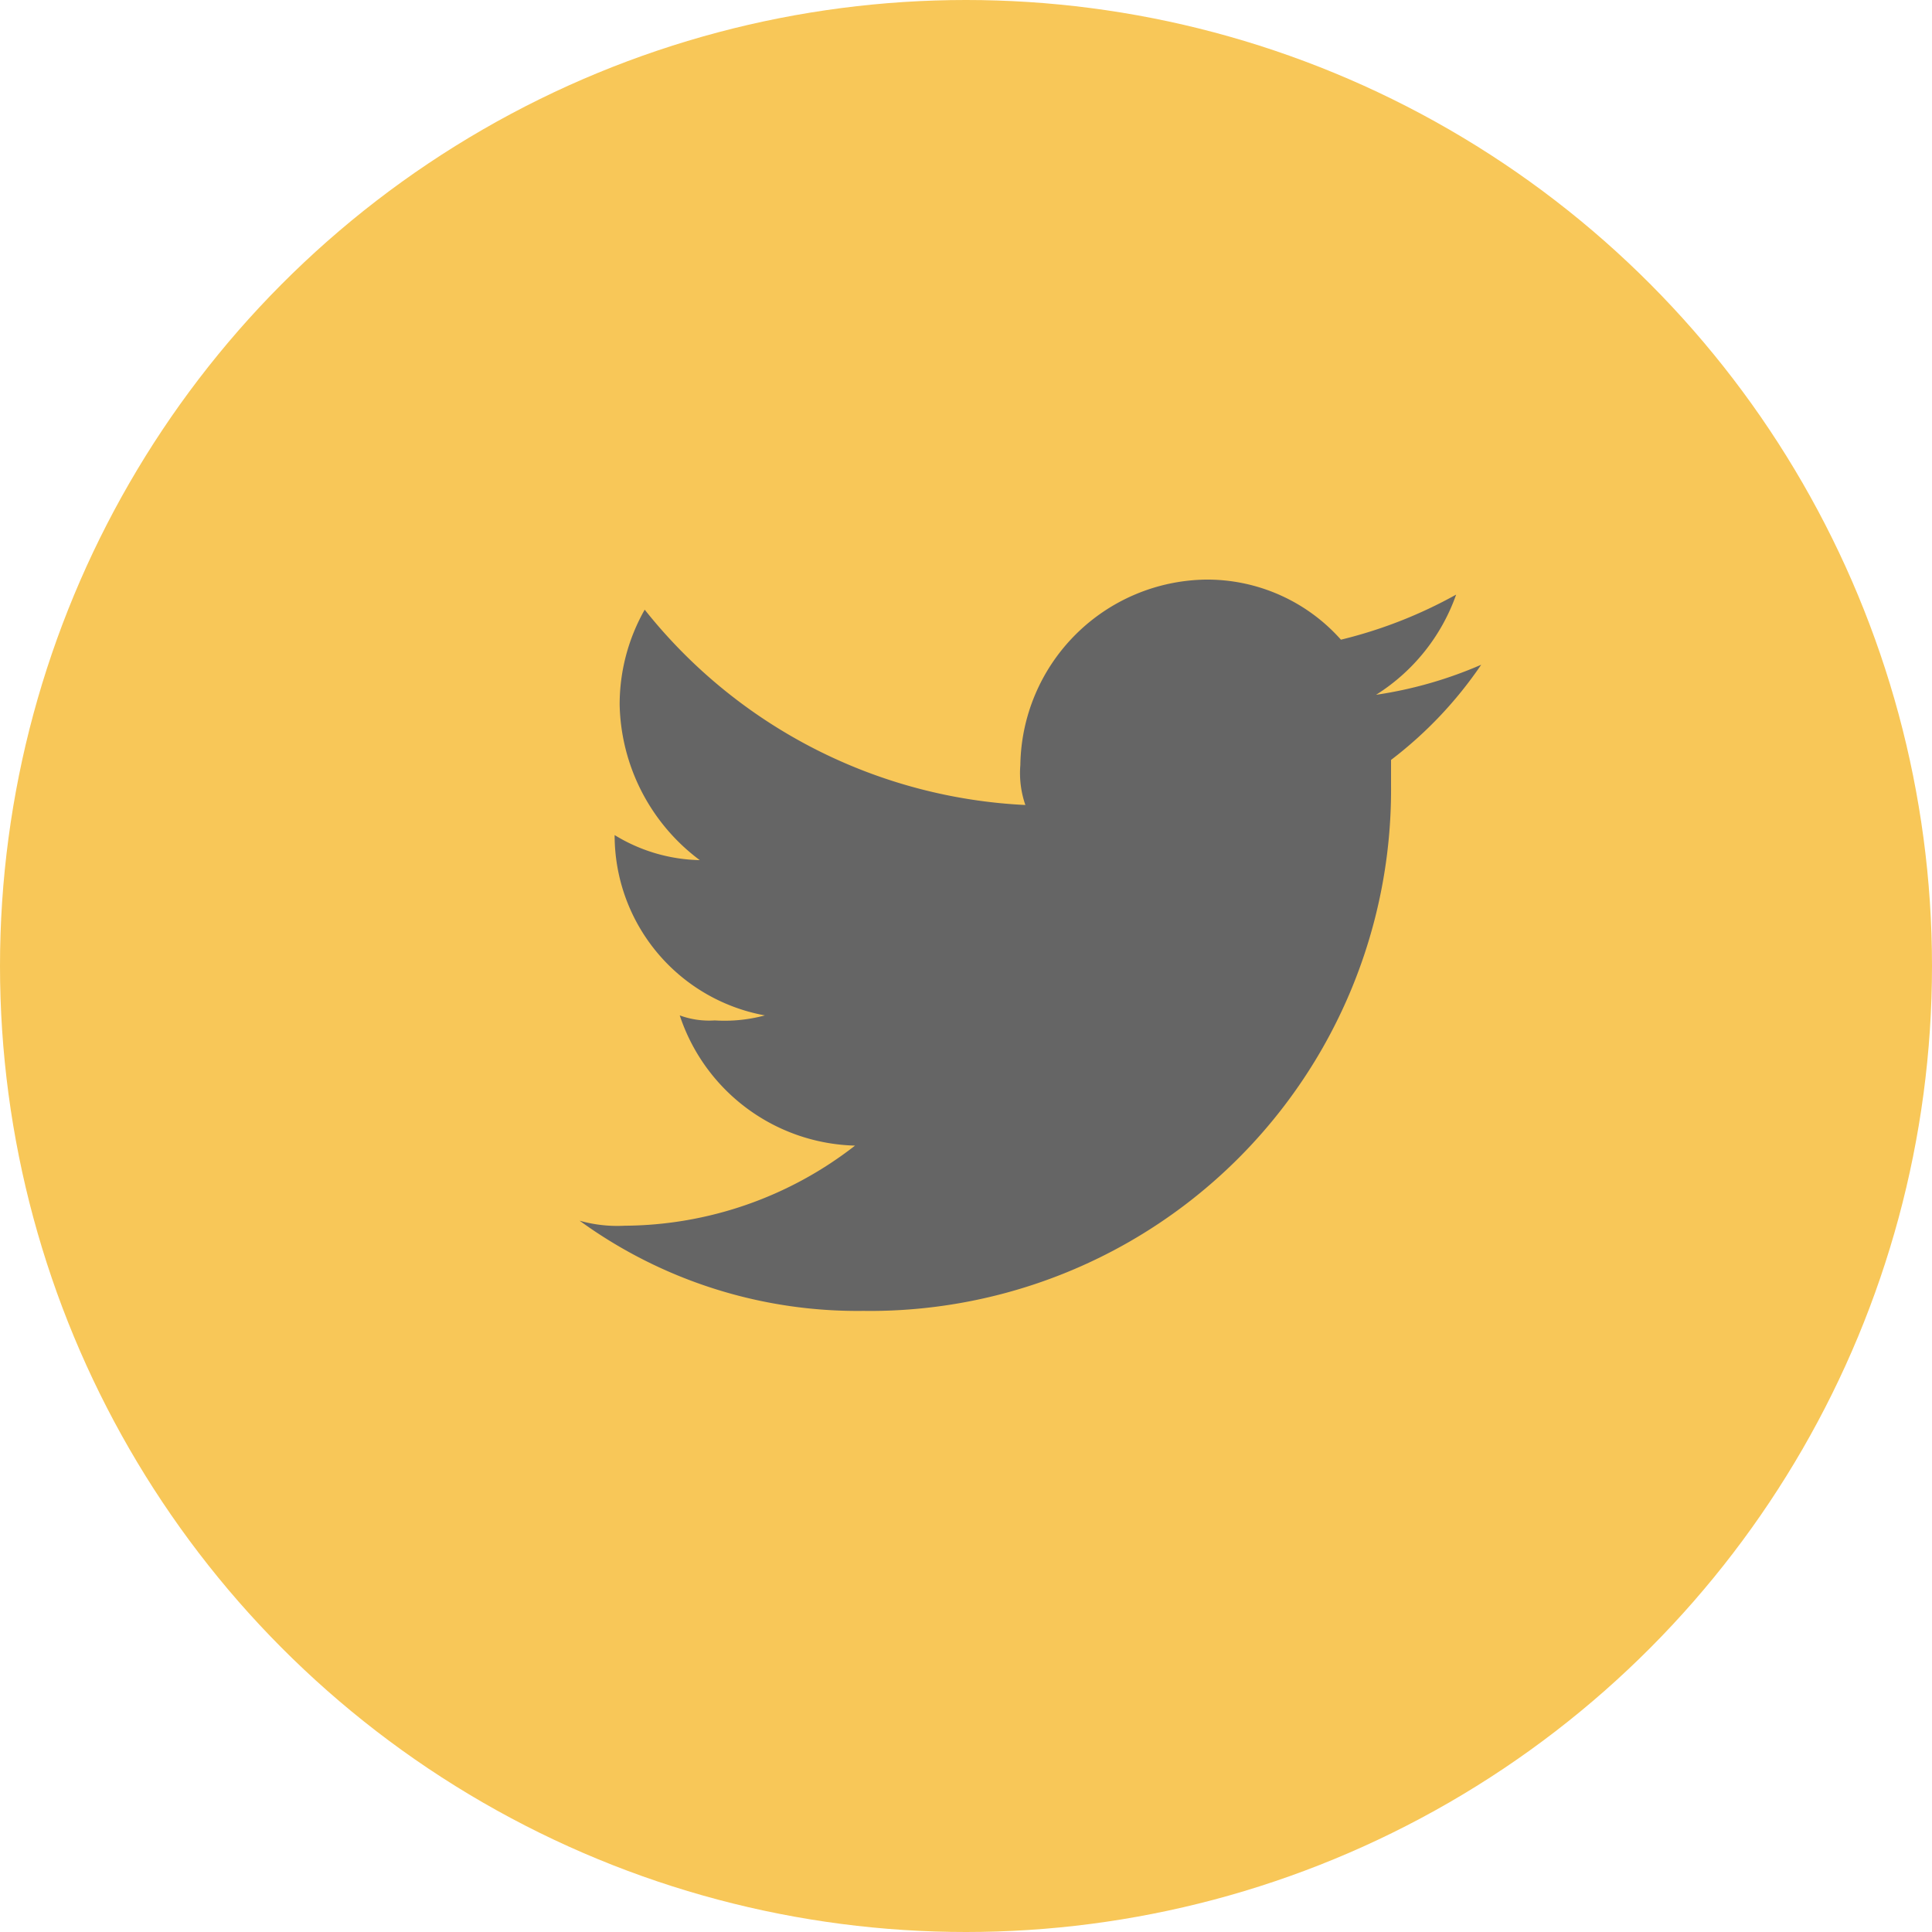 <svg xmlns="http://www.w3.org/2000/svg" xmlns:xlink="http://www.w3.org/1999/xlink" width="30" height="30" viewBox="0 0 30 30"><defs><style>.a{fill:none;}.b{clip-path:url(#a);}.c{fill:#f8c758;}.d{fill:#656565;fill-rule:evenodd;}</style><clipPath id="a"><rect class="a" width="30" height="30"/></clipPath></defs><g class="b" transform="translate(0 0)"><circle class="c" cx="15" cy="15" r="15"/><path class="d" d="M42.433,13.356A8.094,8.094,0,0,0,50.6,5.189V4.8A6.322,6.322,0,0,0,52,3.322a6.457,6.457,0,0,1-1.633.467,3.026,3.026,0,0,0,1.244-1.556,7.134,7.134,0,0,1-1.789.7A2.778,2.778,0,0,0,47.722,2a2.922,2.922,0,0,0-2.878,2.878,1.516,1.516,0,0,0,.078.622,8.041,8.041,0,0,1-5.911-3.033,2.979,2.979,0,0,0-.389,1.478,3.09,3.09,0,0,0,1.244,2.411,2.622,2.622,0,0,1-1.322-.389h0a2.843,2.843,0,0,0,2.333,2.8,2.4,2.4,0,0,1-.778.078,1.324,1.324,0,0,1-.544-.078,2.947,2.947,0,0,0,2.722,2.022A5.872,5.872,0,0,1,38.7,12.033a2.153,2.153,0,0,1-.7-.078,7.341,7.341,0,0,0,4.433,1.4" transform="translate(-29 7)"/></g></svg>